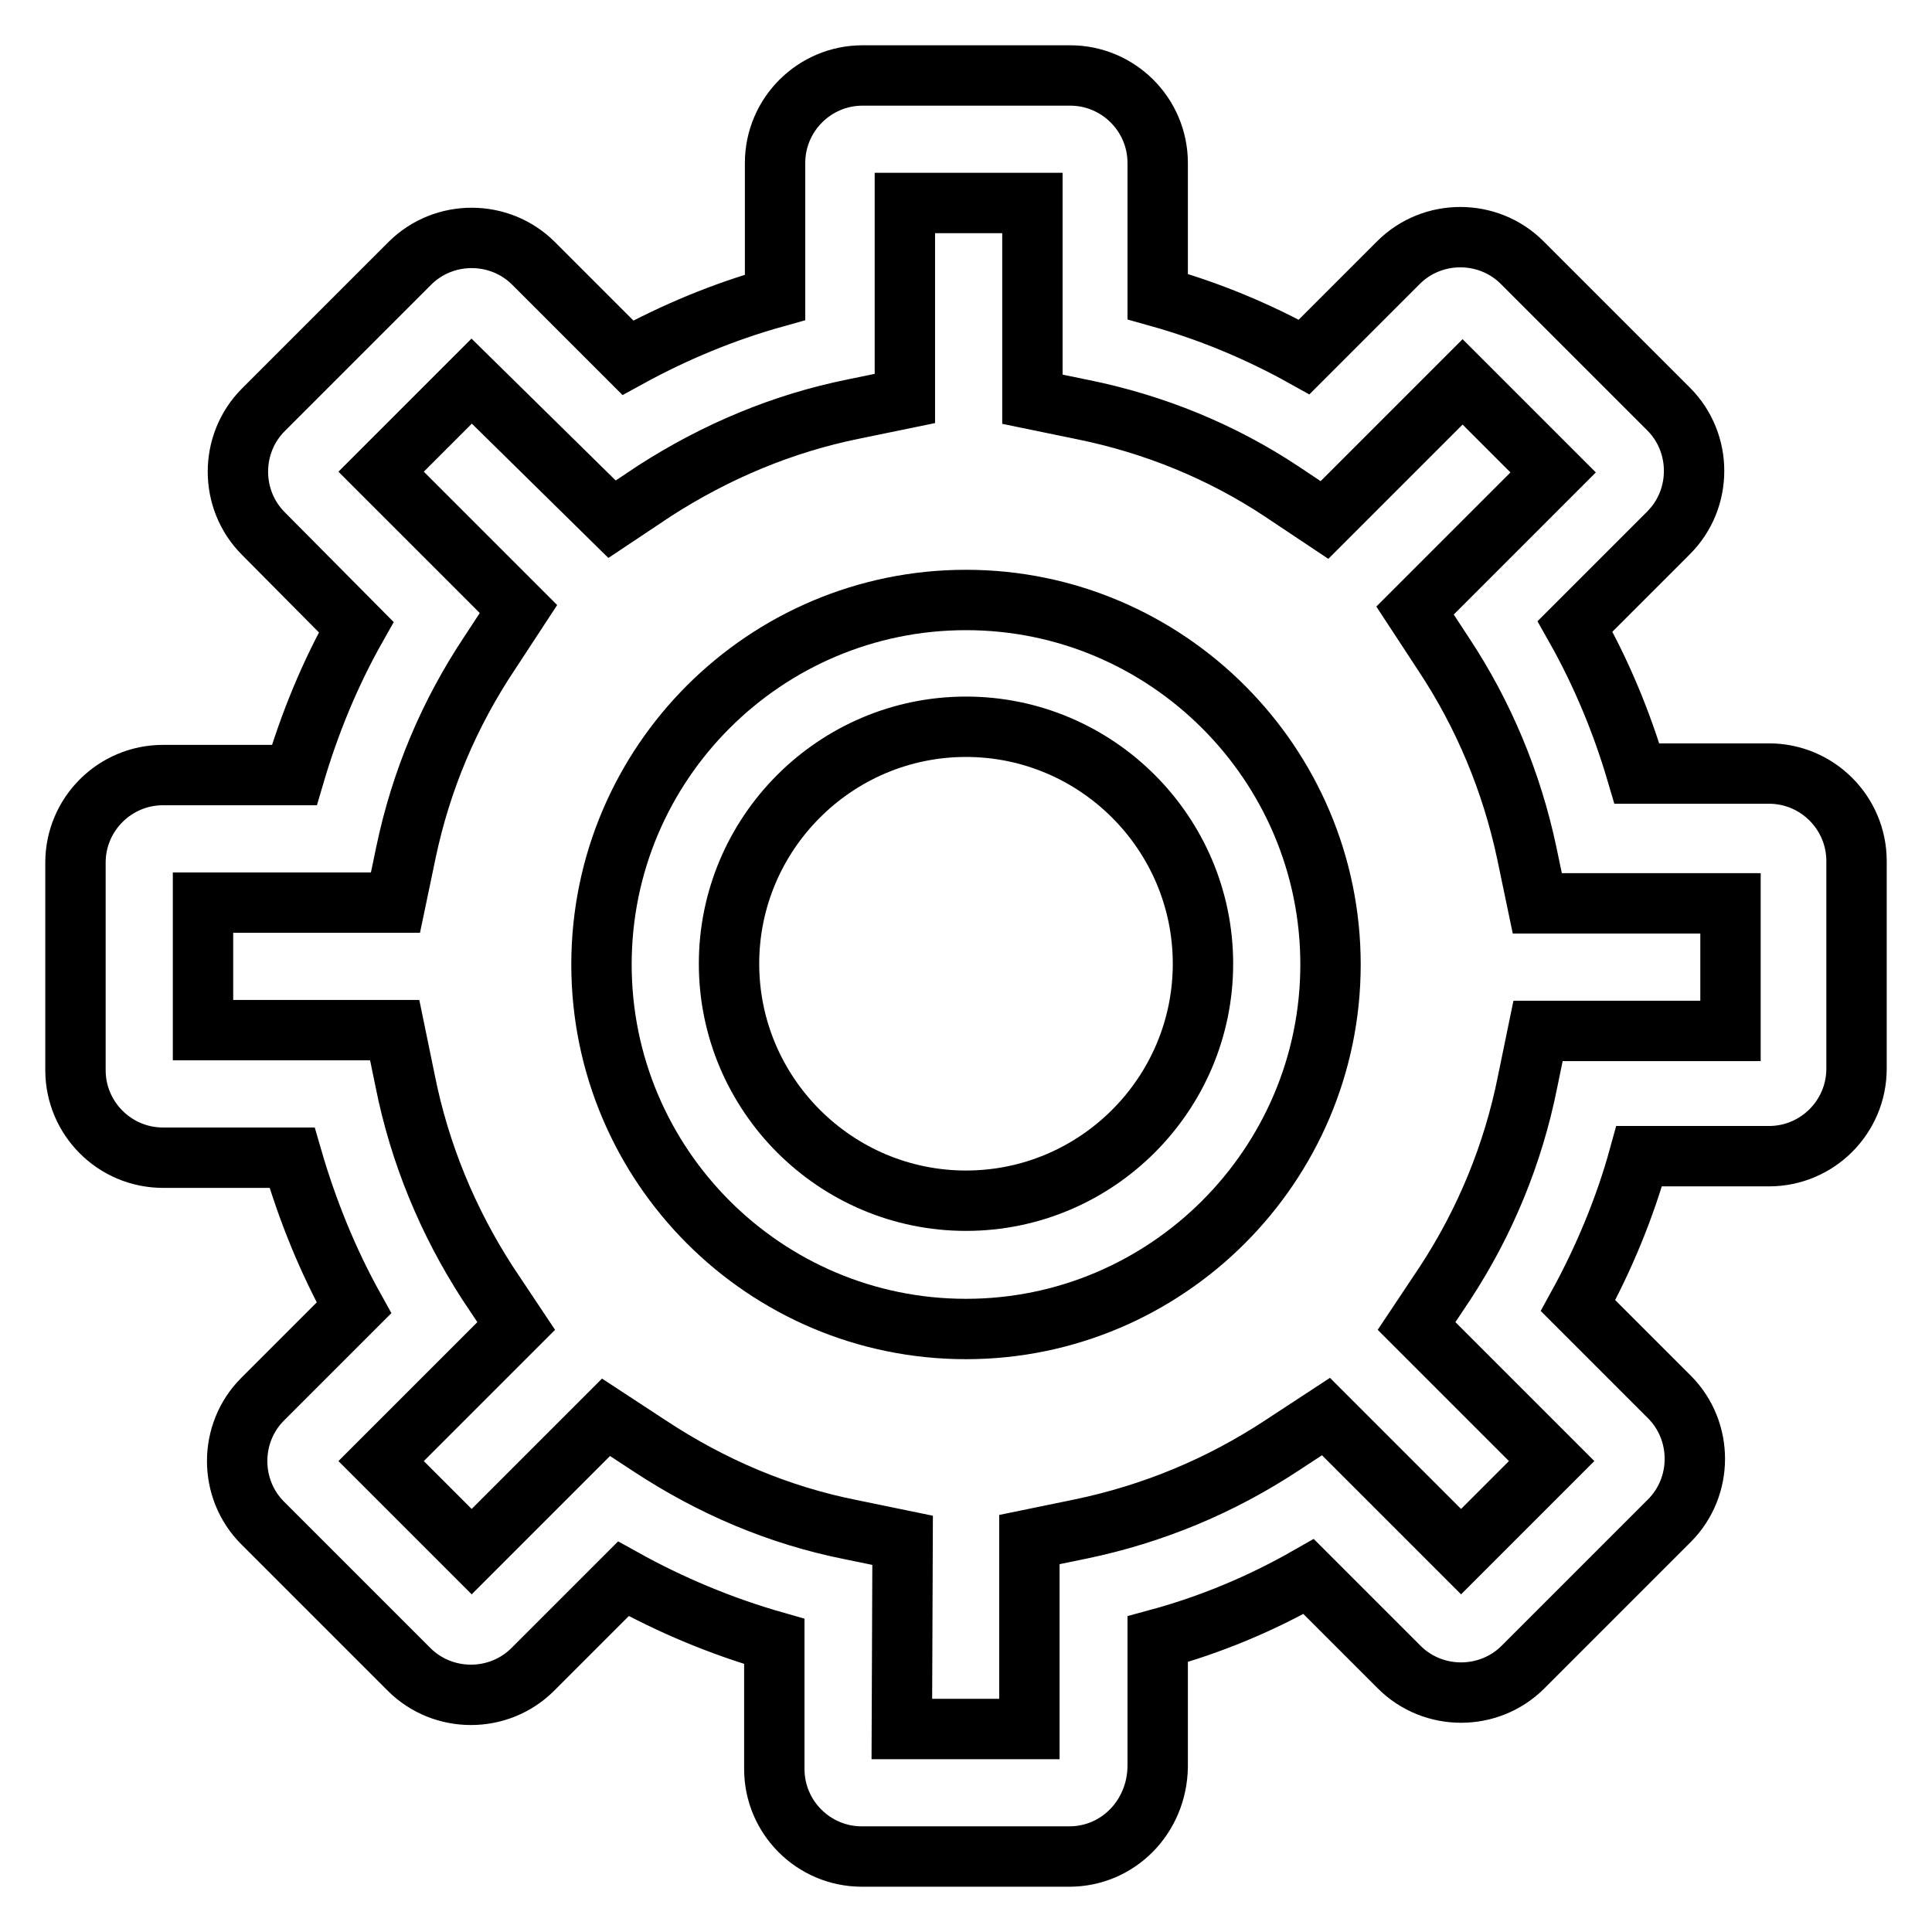 <?xml version="1.0" encoding="utf-8"?>
<!-- Svg Vector Icons : http://www.onlinewebfonts.com/icon -->
<!DOCTYPE svg PUBLIC "-//W3C//DTD SVG 1.1//EN" "http://www.w3.org/Graphics/SVG/1.1/DTD/svg11.dtd">
<svg version="1.1" xmlns="http://www.w3.org/2000/svg" xmlns:xlink="http://www.w3.org/1999/xlink" x="0px" y="0px" viewBox="0 0 256 256" enable-background="new 0 0 256 256" xml:space="preserve">
<g> <path stroke-width="8" fill-opacity="0" stroke="#000000"  d="M141.7,246h-27.5c-6.4,0-11.6-5.2-11.6-11.6v-16.9c-7-2-13.7-4.8-20-8.3l-12,12c-4.5,4.5-11.9,4.5-16.4,0 l-19.4-19.4c-4.5-4.5-4.5-11.9,0-16.4l12.1-12.1c-3.5-6.3-6.2-13-8.2-19.9H21.6c-6.4,0-11.6-5.2-11.6-11.6v-27.5 c0-6.4,5.2-11.6,11.6-11.6H39c2-6.8,4.7-13.4,8.2-19.6L34.9,70.7c-4.5-4.5-4.5-11.9,0-16.4l19.4-19.4c4.5-4.5,11.9-4.5,16.4,0 l12.5,12.5c6.2-3.4,12.7-6.1,19.5-8V21.6c0-6.4,5.2-11.6,11.6-11.6h27.5c6.4,0,11.6,5.2,11.6,11.6v17.7c6.8,1.9,13.3,4.6,19.4,8 l12.5-12.5c4.5-4.5,11.9-4.5,16.4,0l19.4,19.4c4.5,4.5,4.5,11.9,0,16.4l-12.4,12.4c3.5,6.2,6.2,12.7,8.2,19.5h17.5 c6.4,0,11.6,5.2,11.6,11.6v27.5c0,6.4-5.2,11.6-11.6,11.6h-17.2c-1.9,6.9-4.7,13.6-8.1,19.8l12.1,12.1c4.5,4.5,4.5,11.9,0,16.4 l-19.4,19.4c-4.5,4.5-11.9,4.5-16.4,0l-12-12c-6.3,3.6-13,6.4-20,8.3v16.9C153.3,240.8,148.1,246,141.7,246L141.7,246z  M119.5,229.1h16.9V204l6.8-1.4c9.6-2,18.5-5.7,26.7-11.1l5.8-3.8l17.9,17.9l12-12l-17.9-17.9l3.8-5.7c5.3-8.1,9-17.1,10.9-26.6 l1.4-6.8h25.5v-16.9h-25.6l-1.4-6.7c-2-9.4-5.7-18.3-11-26.3l-3.8-5.8l18.3-18.3l-12-12l-18.3,18.3l-5.7-3.8 c-8-5.3-16.9-8.9-26.2-10.8l-6.8-1.4v-26h-16.9v25.9l-6.8,1.4c-9.4,1.9-18.2,5.6-26.3,10.8l-5.7,3.8L62.5,50.5l-12,12l18.2,18.2 l-3.8,5.8c-5.4,8.1-9.1,16.9-11.1,26.4l-1.4,6.7H26.9v16.9h25.4l1.4,6.8c1.9,9.5,5.6,18.5,10.9,26.7l3.8,5.7l-17.9,17.9l12,12 l17.8-17.8l5.8,3.8c8.2,5.4,17.1,9.2,26.7,11.1l6.8,1.4L119.5,229.1L119.5,229.1z"/> <path stroke-width="8" fill-opacity="0" stroke="#000000"  d="M128,176.1c-26.7,0-48.3-21.7-48.3-48.3c0-26.7,21.7-48.3,48.3-48.3s48.3,21.7,48.3,48.3 C176.3,154.4,154.6,176.1,128,176.1z M128,96.3c-17.3,0-31.4,14.1-31.4,31.4c0,17.3,14.1,31.4,31.4,31.4 c17.3,0,31.4-14.1,31.4-31.4S145.3,96.3,128,96.3z"/></g>
</svg>